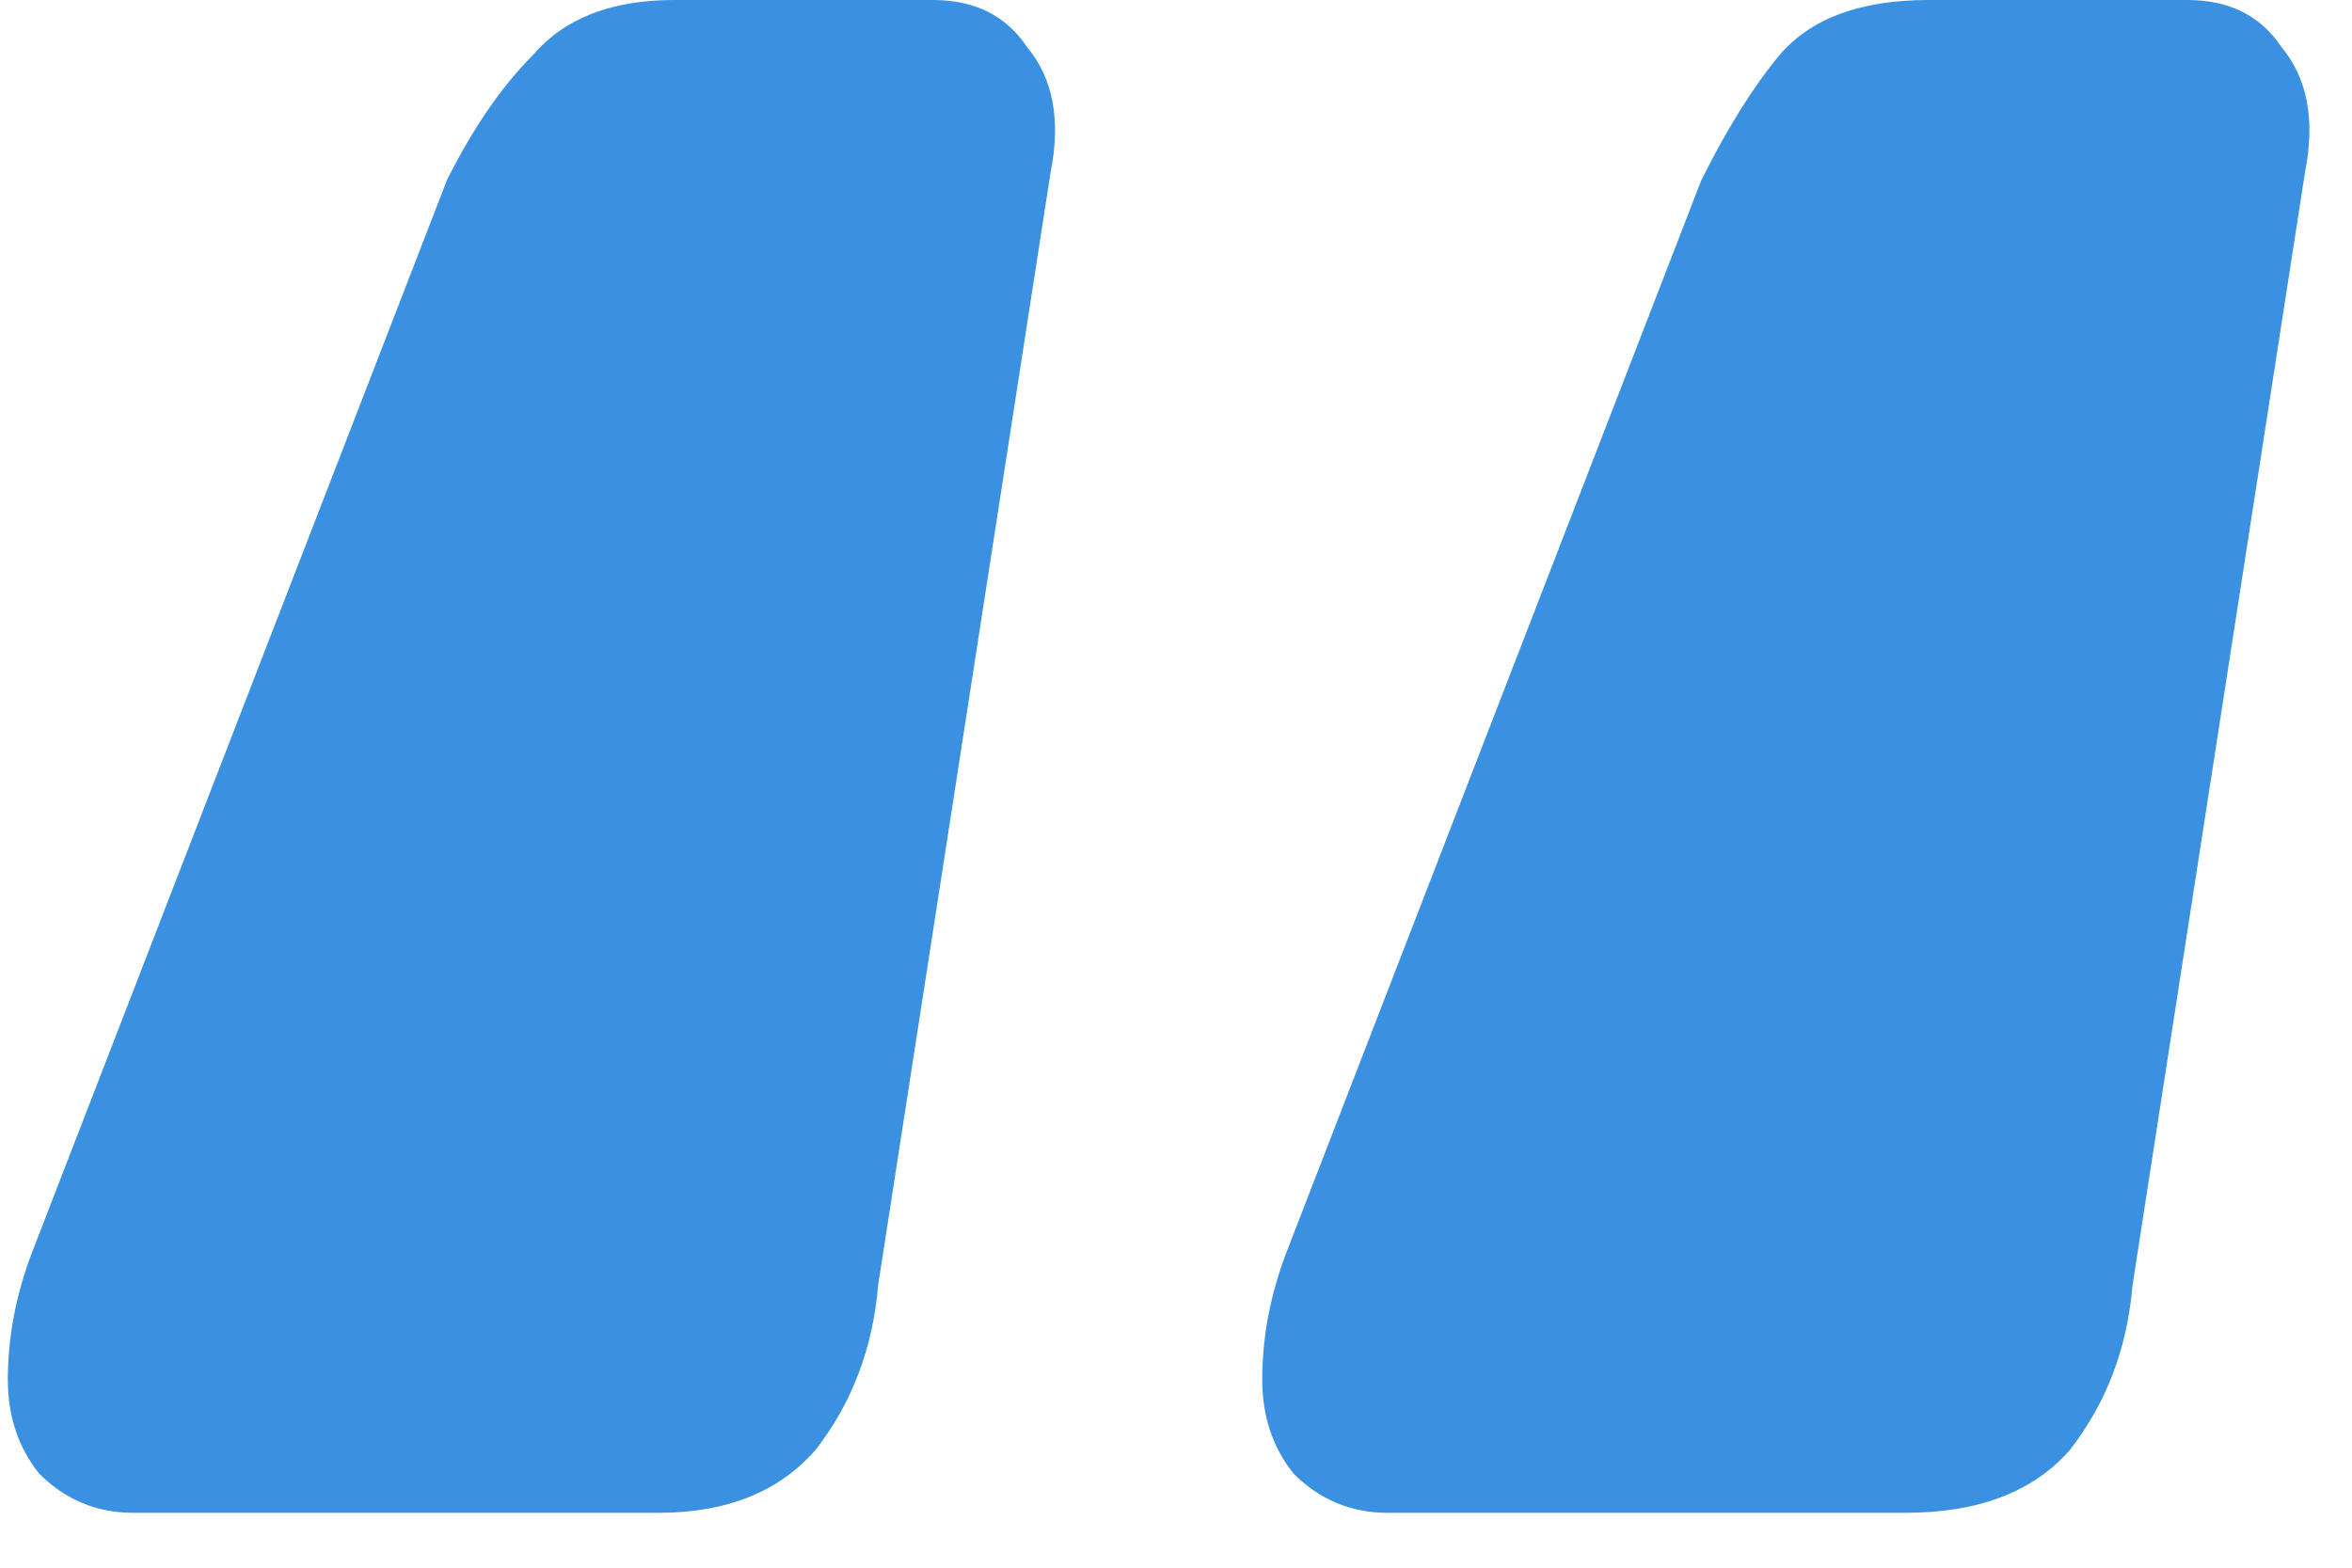 <svg xmlns="http://www.w3.org/2000/svg" width="30" height="20" viewBox="0 0 30 20" fill="none"><path d="M17.7 19.3C17.233 19.3 16.833 19.133 16.5 18.8C16.233 18.467 16.1 18.067 16.1 17.6C16.1 17.067 16.2 16.533 16.4 16L21.7 2.3C22.033 1.633 22.367 1.1 22.7 0.7C23.1 0.233 23.733 -3.8147e-06 24.6 -3.8147e-06H27.9C28.433 -3.8147e-06 28.833 0.2 29.1 0.6C29.433 1 29.533 1.533 29.4 2.2L27.2 16.4C27.133 17.2 26.867 17.9 26.4 18.5C25.933 19.033 25.233 19.3 24.3 19.3H17.7ZM1.7 19.3C1.233 19.3 0.833 19.133 0.5 18.8C0.233 18.467 0.1 18.067 0.1 17.6C0.1 17.067 0.2 16.533 0.4 16L5.7 2.3C6.033 1.633 6.4 1.1 6.8 0.7C7.2 0.233 7.8 -3.8147e-06 8.6 -3.8147e-06H11.9C12.433 -3.8147e-06 12.833 0.2 13.1 0.6C13.433 1 13.533 1.533 13.4 2.2L11.2 16.4C11.133 17.2 10.867 17.9 10.4 18.5C9.933 19.033 9.267 19.3 8.4 19.3H1.7Z" fill="#3A90E1"></path></svg>